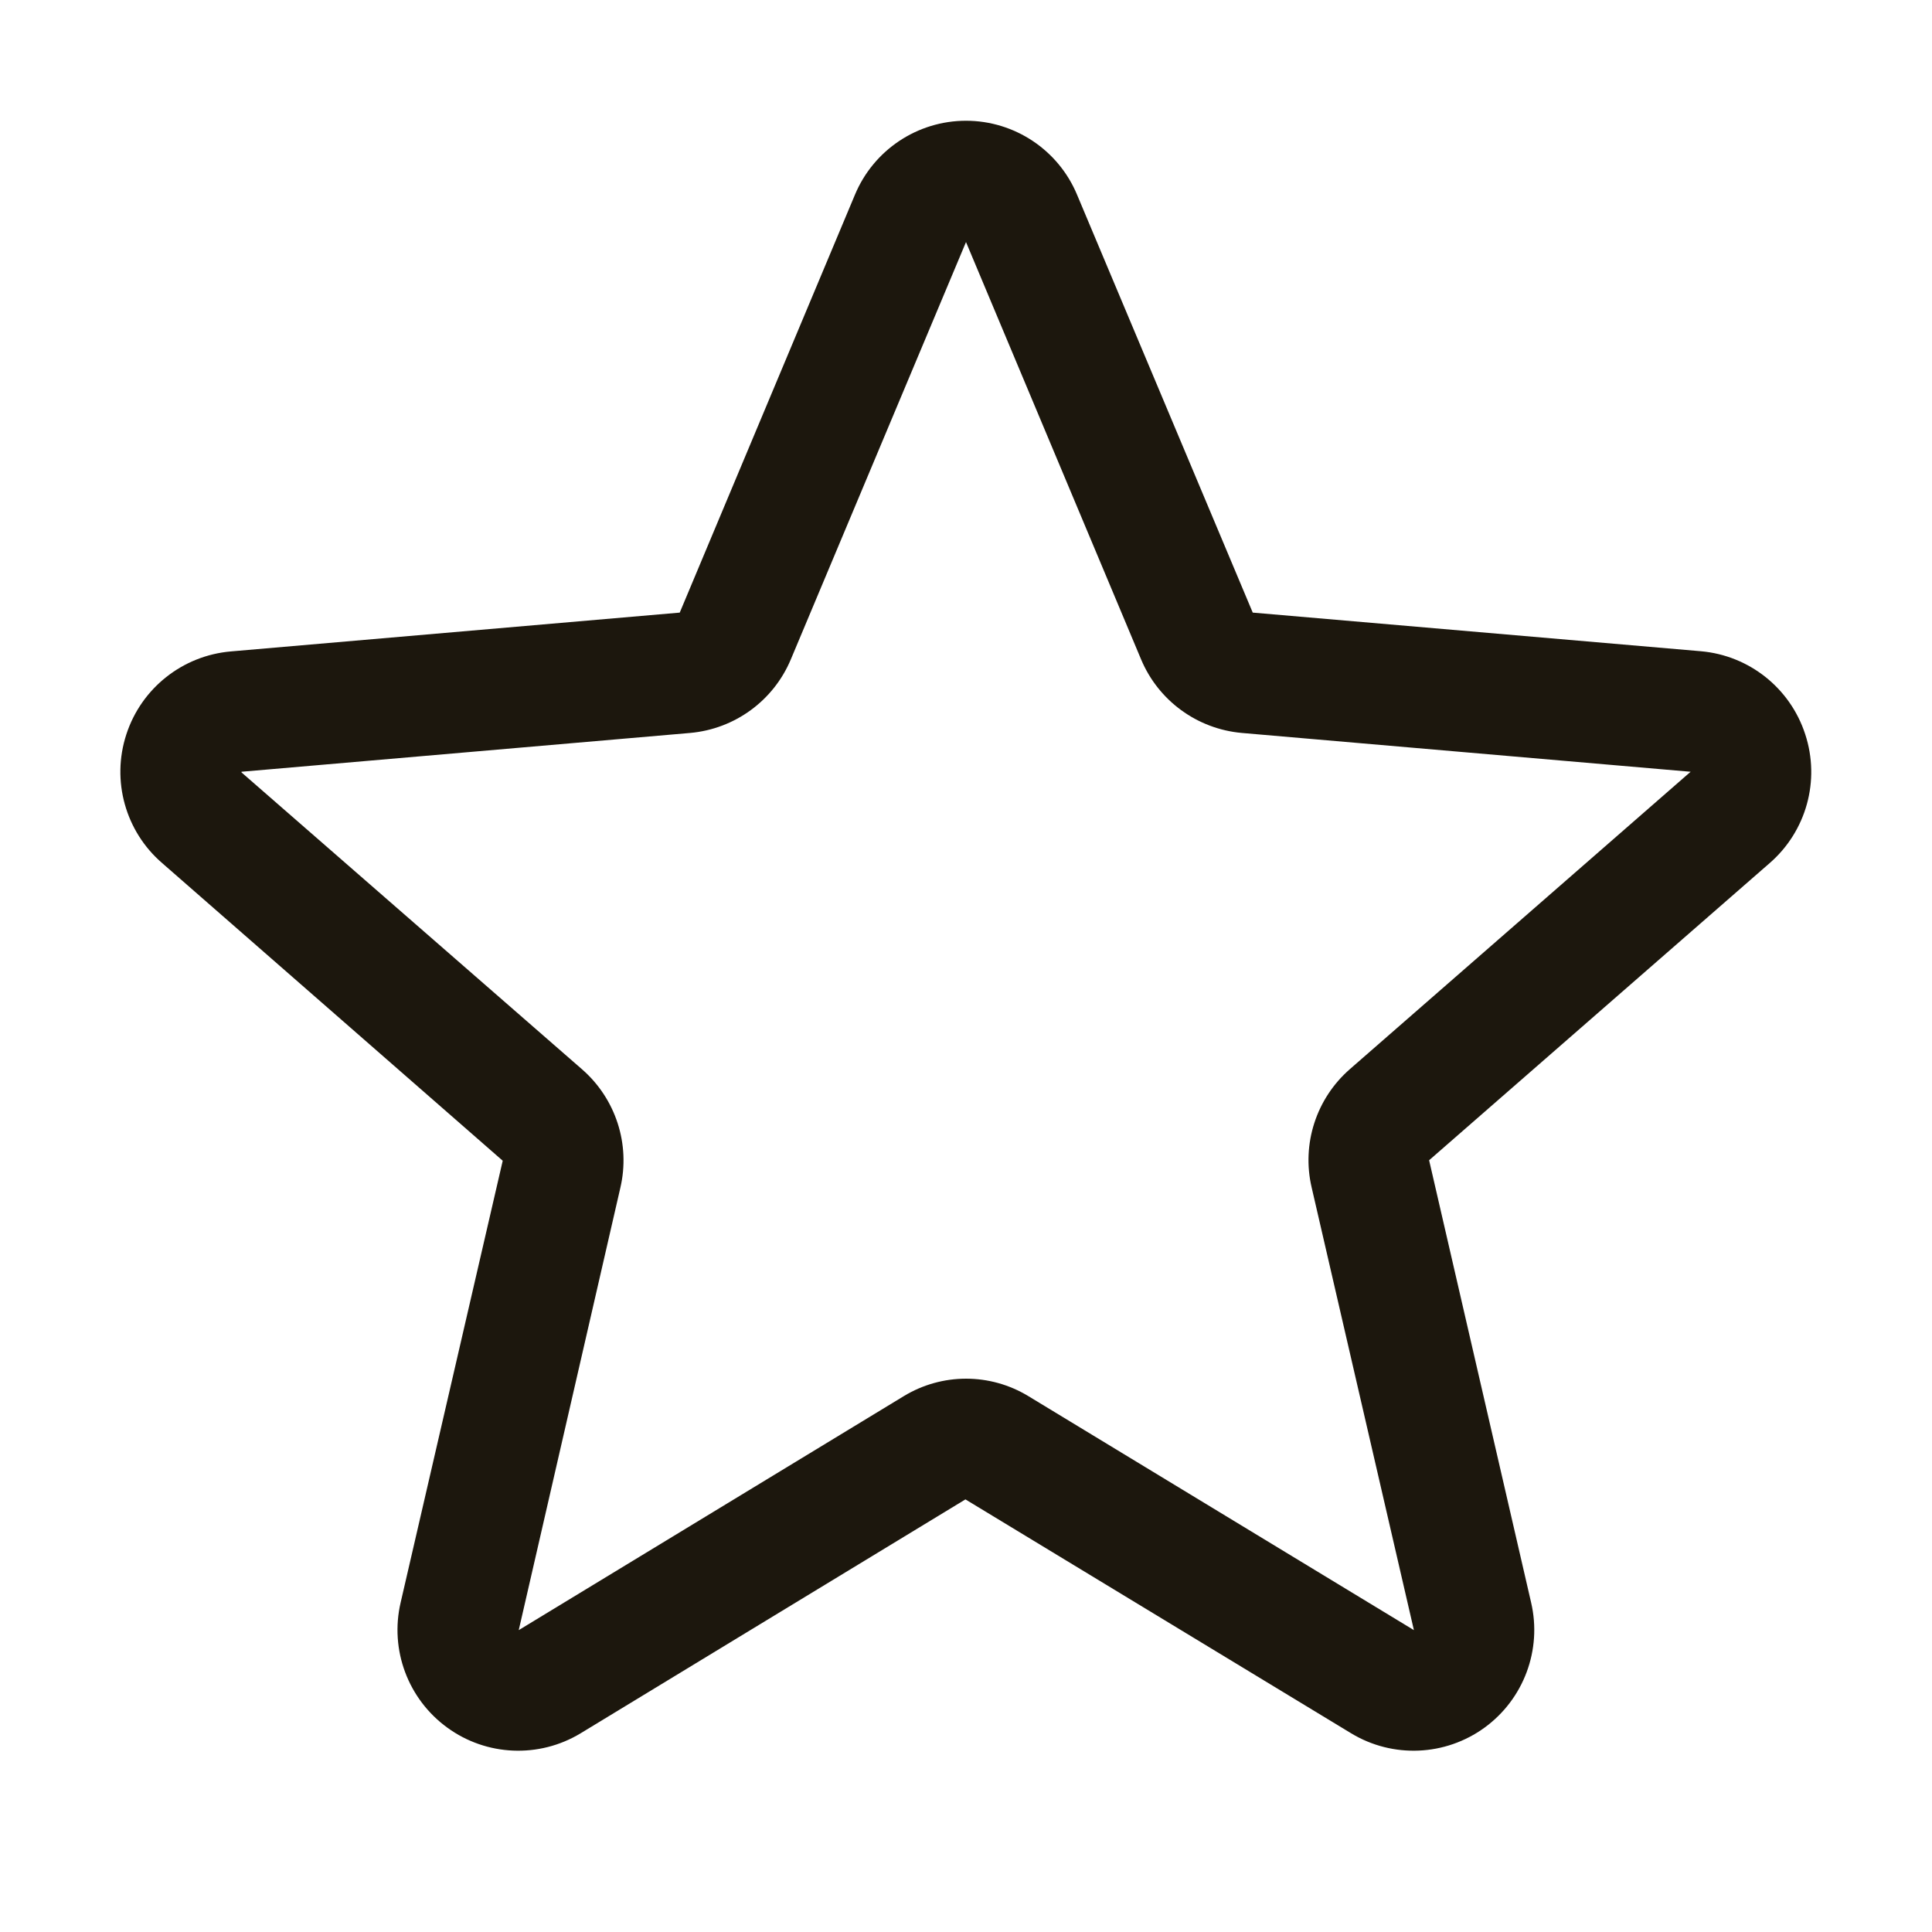 <svg width="24" height="24" viewBox="0 0 24 24" fill="none" xmlns="http://www.w3.org/2000/svg">
<path fill-rule="evenodd" clip-rule="evenodd" d="M22.425 9.121C22.239 8.549 21.73 8.143 21.13 8.09L15.562 7.61L13.38 2.42C13.148 1.863 12.603 1.5 12 1.5C11.397 1.5 10.852 1.863 10.62 2.42L8.444 7.61L2.87 8.092C2.268 8.143 1.755 8.55 1.569 9.124C1.382 9.698 1.558 10.329 2.016 10.723L6.245 14.419L4.977 19.907C4.84 20.494 5.068 21.106 5.556 21.461C6.043 21.816 6.696 21.844 7.212 21.532L11.993 18.626L16.785 21.532C17.301 21.844 17.954 21.816 18.442 21.461C18.929 21.106 19.157 20.494 19.02 19.907L17.753 14.413L21.982 10.723C22.439 10.327 22.614 9.696 22.425 9.121ZM20.998 9.59L16.77 13.28C16.351 13.645 16.167 14.211 16.294 14.752L17.564 20.25L12.776 17.344C12.3 17.054 11.702 17.054 11.226 17.344L6.444 20.25L7.706 14.756C7.833 14.215 7.649 13.648 7.23 13.283L3 9.595C3 9.593 3 9.59 3 9.587L8.572 9.105C9.127 9.056 9.609 8.704 9.824 8.191L12 3.007L14.175 8.191C14.39 8.704 14.872 9.056 15.427 9.105L21 9.587C21 9.587 21 9.592 21 9.593L20.998 9.59Z" fill="#1C170D"/>
</svg>
